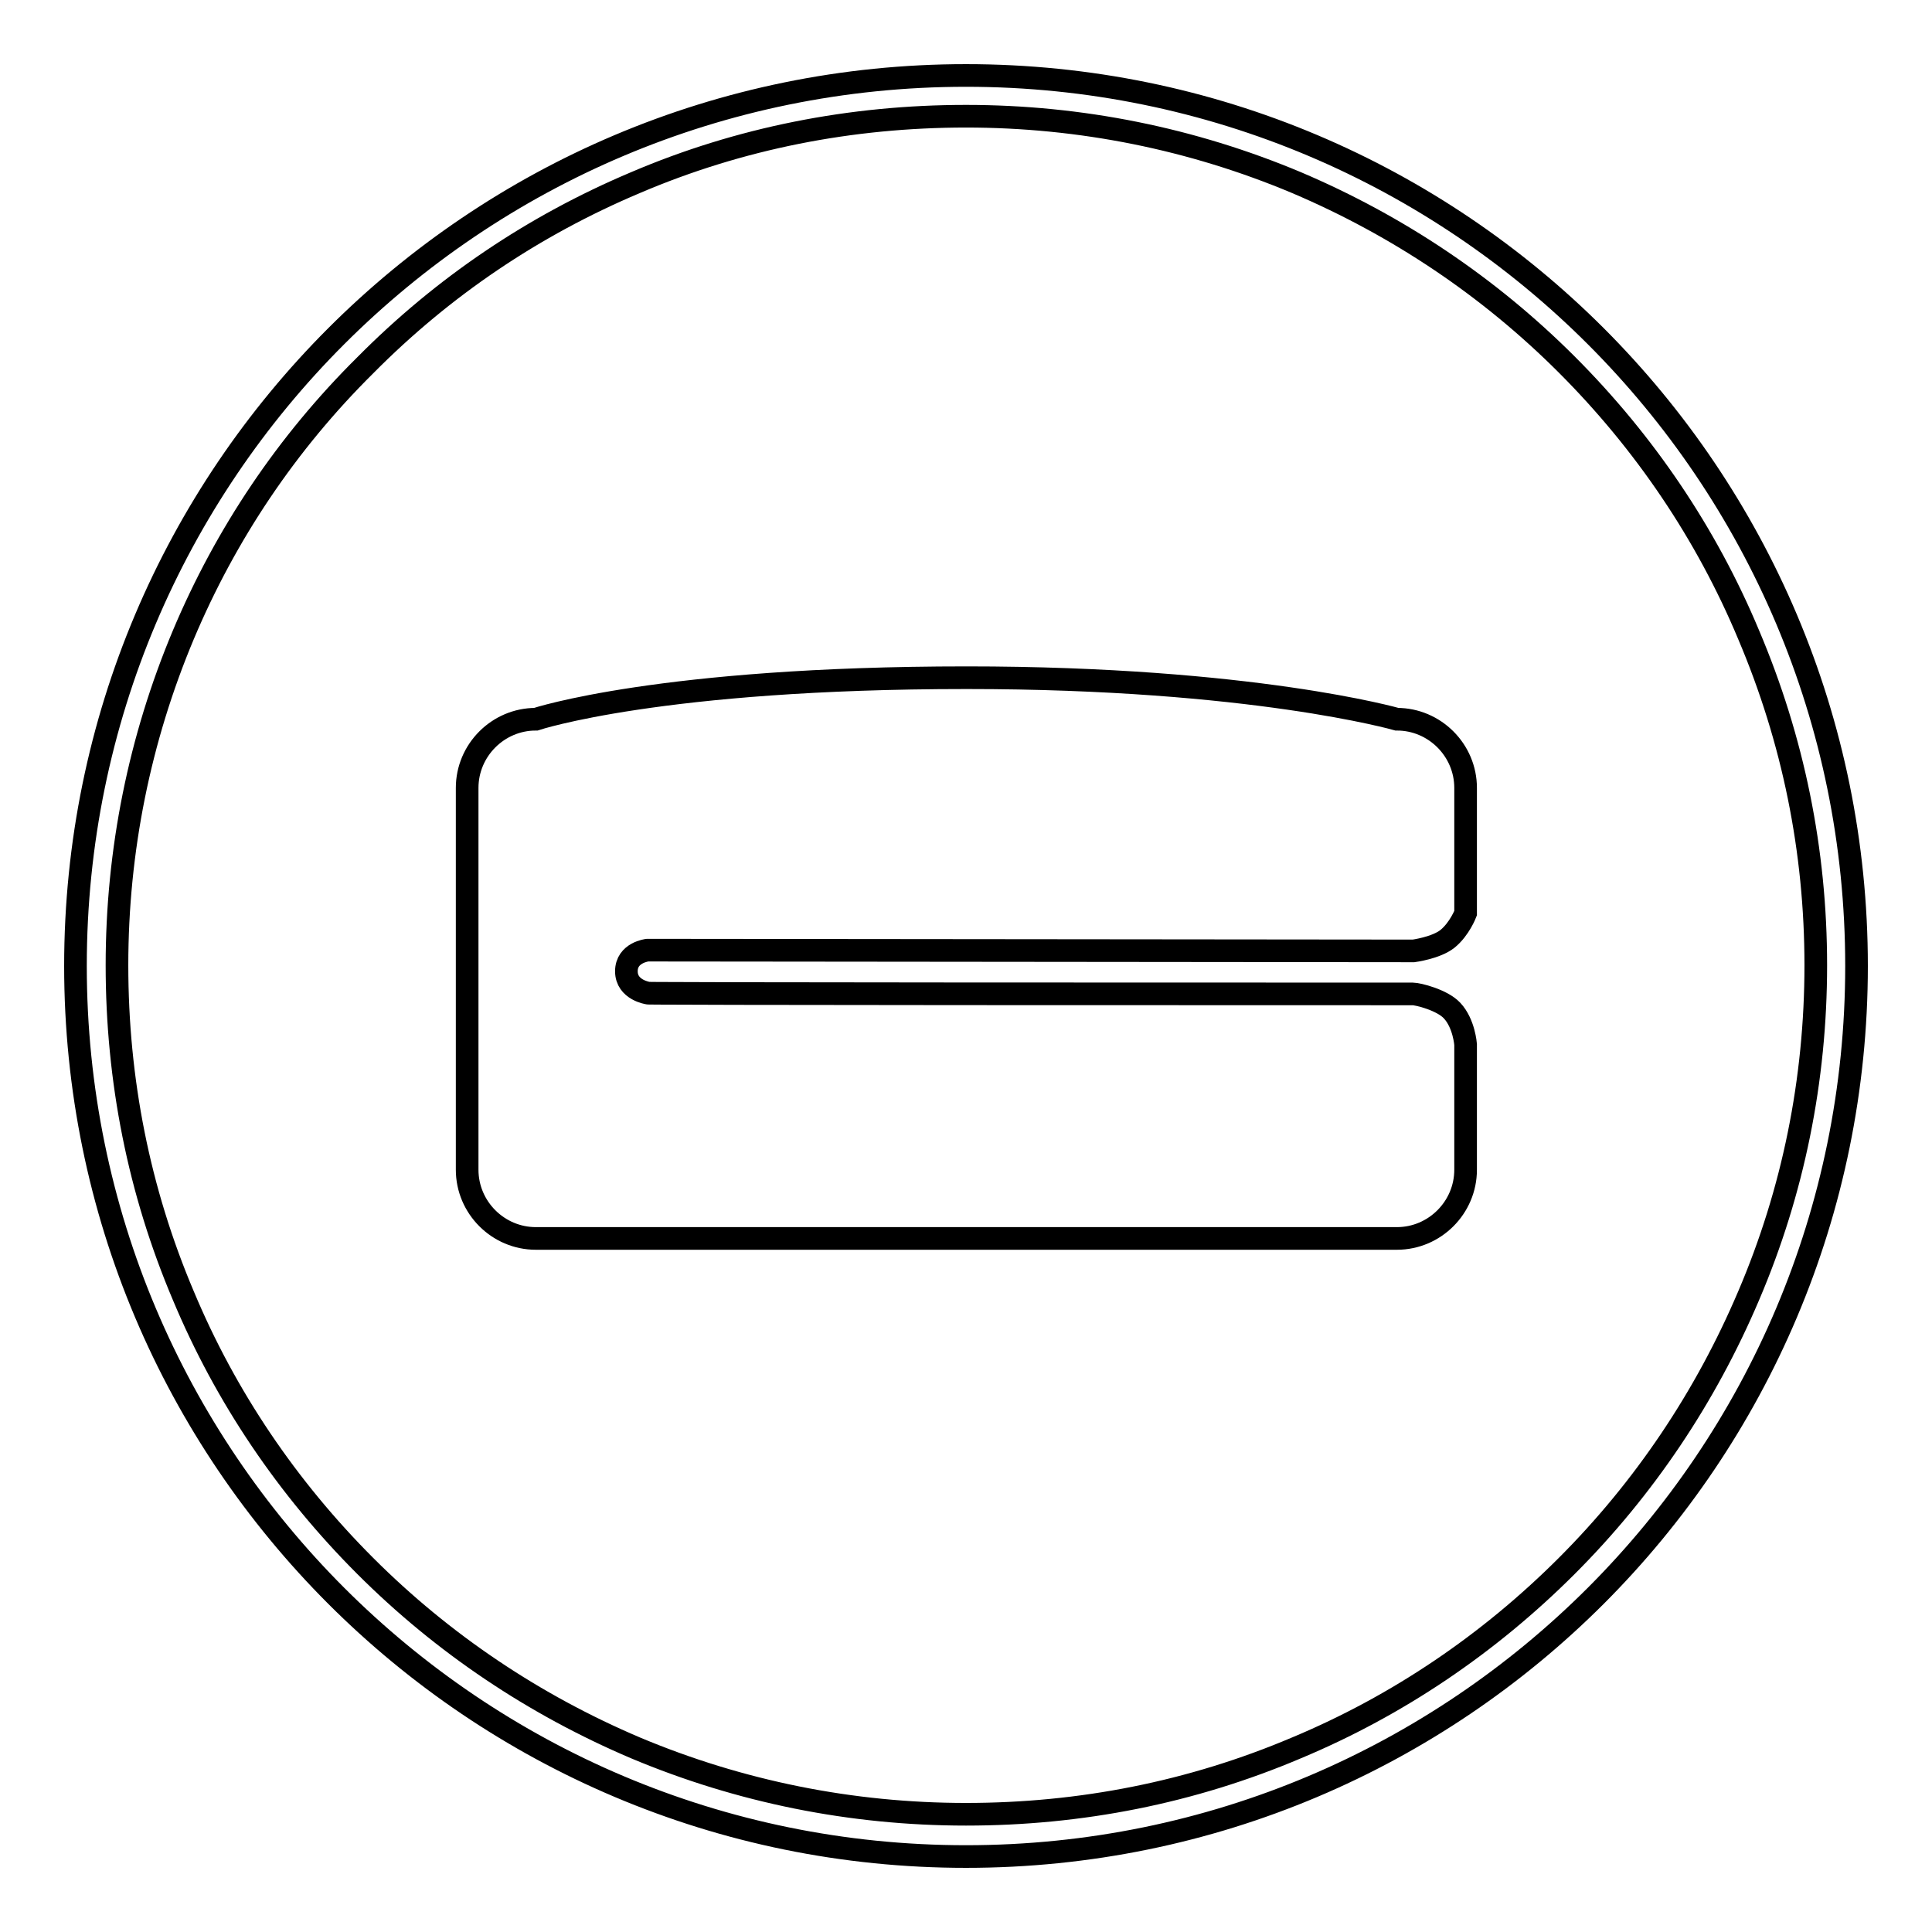 <?xml version="1.0" encoding="utf-8"?>
<!-- Svg Vector Icons : http://www.onlinewebfonts.com/icon -->
<!DOCTYPE svg PUBLIC "-//W3C//DTD SVG 1.1//EN" "http://www.w3.org/Graphics/SVG/1.1/DTD/svg11.dtd">
<svg version="1.1" xmlns="http://www.w3.org/2000/svg" xmlns:xlink="http://www.w3.org/1999/xlink" x="0px" y="0px" viewBox="0 0 256 256" enable-background="new 0 0 256 256" xml:space="preserve">
<g> <path stroke-width="3" fill-opacity="0" stroke="#000000"  d="M128,15.4c15.2,0,30,3,43.8,8.8c13.4,5.7,25.5,13.8,35.8,24.1c10.3,10.3,18.5,22.4,24.1,35.8 c5.9,13.9,8.9,28.6,8.9,43.8c0,15.2-3,30-8.9,43.8c-5.7,13.4-13.8,25.5-24.1,35.8c-10.3,10.3-22.4,18.5-35.8,24.1 c-13.9,5.9-28.6,8.8-43.8,8.8c-15.2,0-30-3-43.8-8.8c-13.4-5.7-25.5-13.8-35.8-24.1s-18.5-22.4-24.1-35.8 c-5.9-13.9-8.8-28.6-8.8-43.8c0-15.2,3-30,8.8-43.8C29.9,70.8,38,58.7,48.4,48.4C58.7,38,70.7,29.9,84.2,24.2 C98,18.3,112.8,15.4,128,15.4 M128,10C62.8,10,10,62.8,10,128c0,65.2,52.8,118,118,118c65.2,0,118-52.8,118-118 C246,62.8,193.2,10,128,10L128,10z M85.8,125.9l101.5,0.1c0,0,3-0.4,4.5-1.6c1.6-1.3,2.4-3.4,2.4-3.4v-16.6c0-5-4.1-9.1-9.1-9.1 c0,0-19.2-5.5-57-5.5c-40.6,0-57.1,5.5-57.1,5.5c-5,0-9.1,4.1-9.1,9.1V155c0,5,4.1,9.1,9.1,9.1h114.1c5,0,9.1-4.1,9.1-9.1v-16.6 c0,0-0.2-2.8-1.8-4.5c-1.3-1.4-4.5-2.2-5.2-2.2c-103.8,0-101.3-0.1-101.3-0.1s-2.9-0.4-2.9-2.9S85.8,125.9,85.8,125.9z"/></g>
</svg>